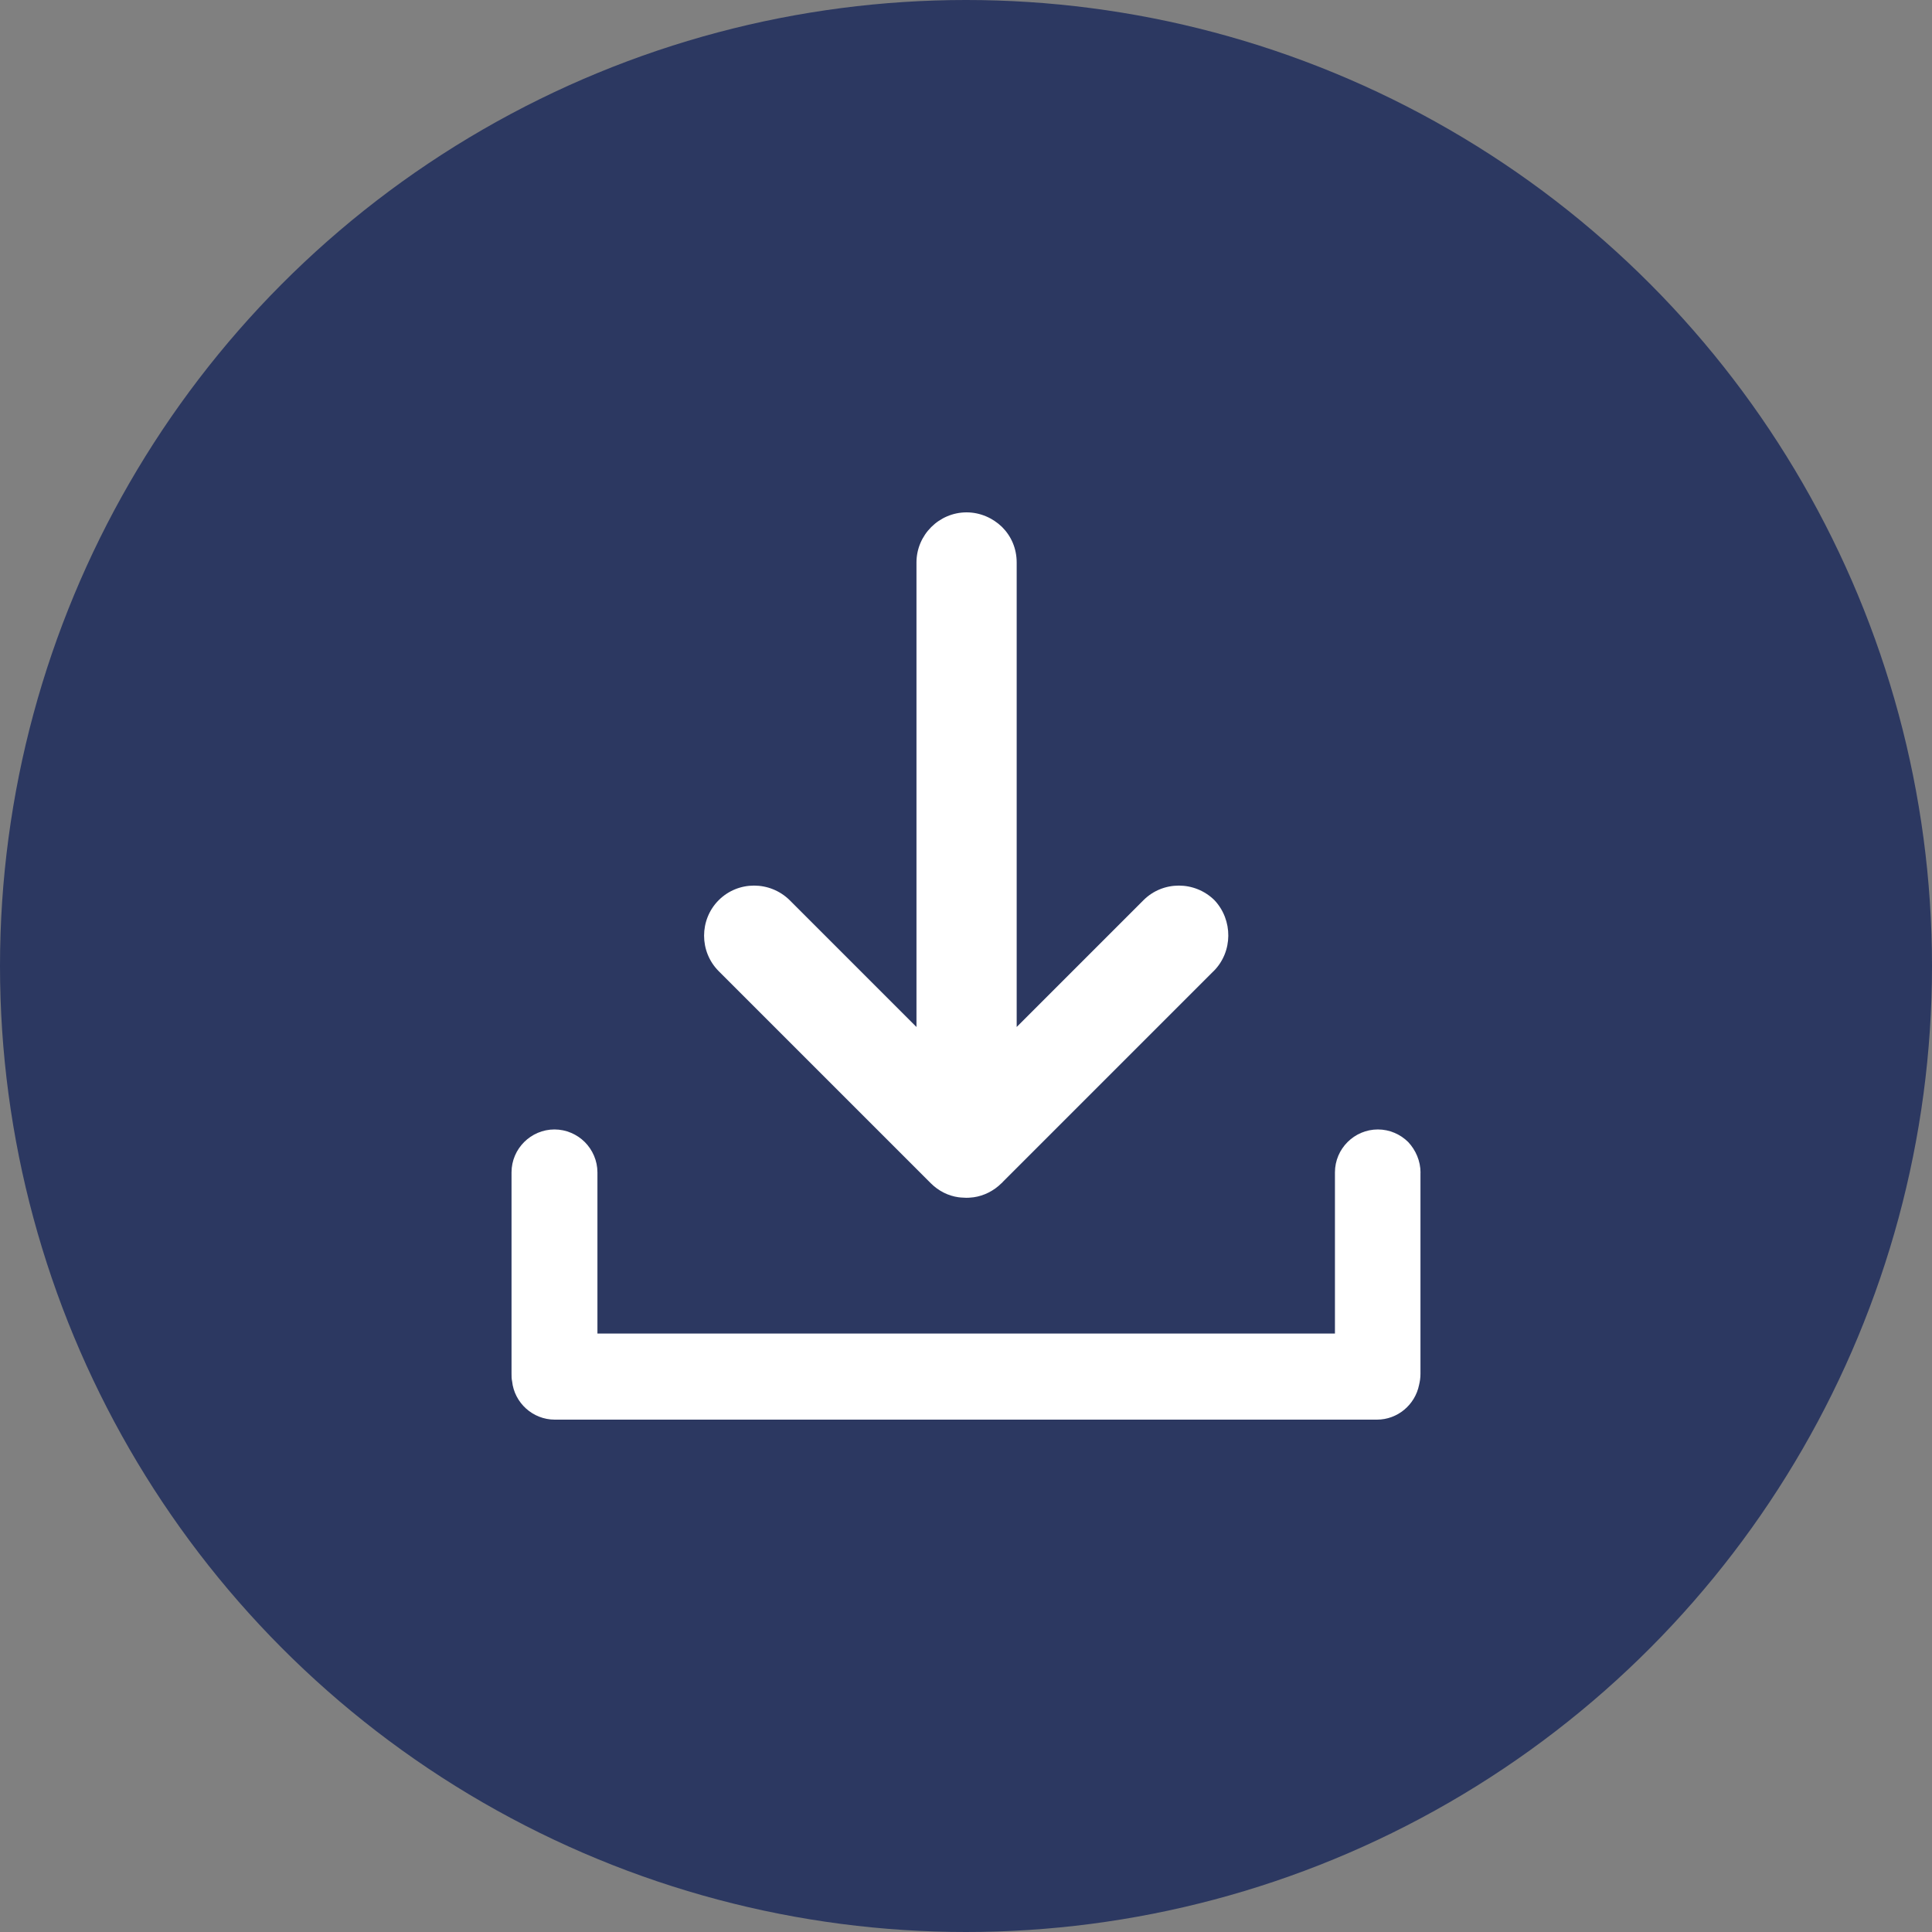 <?xml version="1.0" encoding="UTF-8"?> <svg xmlns="http://www.w3.org/2000/svg" id="Ebene_2" data-name="Ebene 2" viewBox="0 0 300 300"><rect x="0" y="0" width="300" height="300" fill="#808080" stroke="none"/><defs><style> .cls-1 { fill: #fff; } .cls-2 { fill: #2c3861; } </style></defs><g id="Ebene_1-2" data-name="Ebene 1"><g><circle id="Ellipse_29" data-name="Ellipse 29" class="cls-2" cx="150" cy="150" r="150"></circle><g><path class="cls-1" d="M220.57,182.09v31.24c0,.62-.09,1.2-.22,1.73-.62,3.07-3.33,5.38-6.53,5.38h-127.68c-3.42,0-6.27-2.62-6.62-5.95-.09-.4-.09-.76-.09-1.2v-31.24c0-3.69,3.02-6.67,6.67-6.67,1.82,0,3.51.76,4.71,1.96,1.2,1.2,1.96,2.89,1.96,4.71v25.02h114.52v-25.02c0-3.69,3.02-6.67,6.67-6.67,1.82,0,3.51.76,4.71,1.96,1.16,1.24,1.91,2.93,1.91,4.76h0Z"></path><path class="cls-1" d="M188.44,150.8l-32.75,32.75c-.04.09-.13.13-.18.18-1.2,1.2-2.76,1.96-4.31,2.18-.13,0-.27.04-.4.04-.27.04-.53.04-.8.04l-.76-.04c-.13,0-.27-.04-.4-.04-1.6-.22-3.11-.98-4.31-2.18l-.18-.18-32.75-32.75c-1.51-1.51-2.27-3.51-2.27-5.51s.76-4,2.27-5.51c3.02-3.02,7.95-3.02,11.02,0l19.69,19.69v-72.13c0-4.27,3.51-7.78,7.78-7.78,2.13,0,4.09.89,5.51,2.27,1.42,1.42,2.27,3.33,2.27,5.51v72.13l19.69-19.69c3.02-3.02,7.95-3.02,11.02,0,2.89,3.07,2.89,8-.13,11.02h0Z"></path></g></g></g></svg> 
